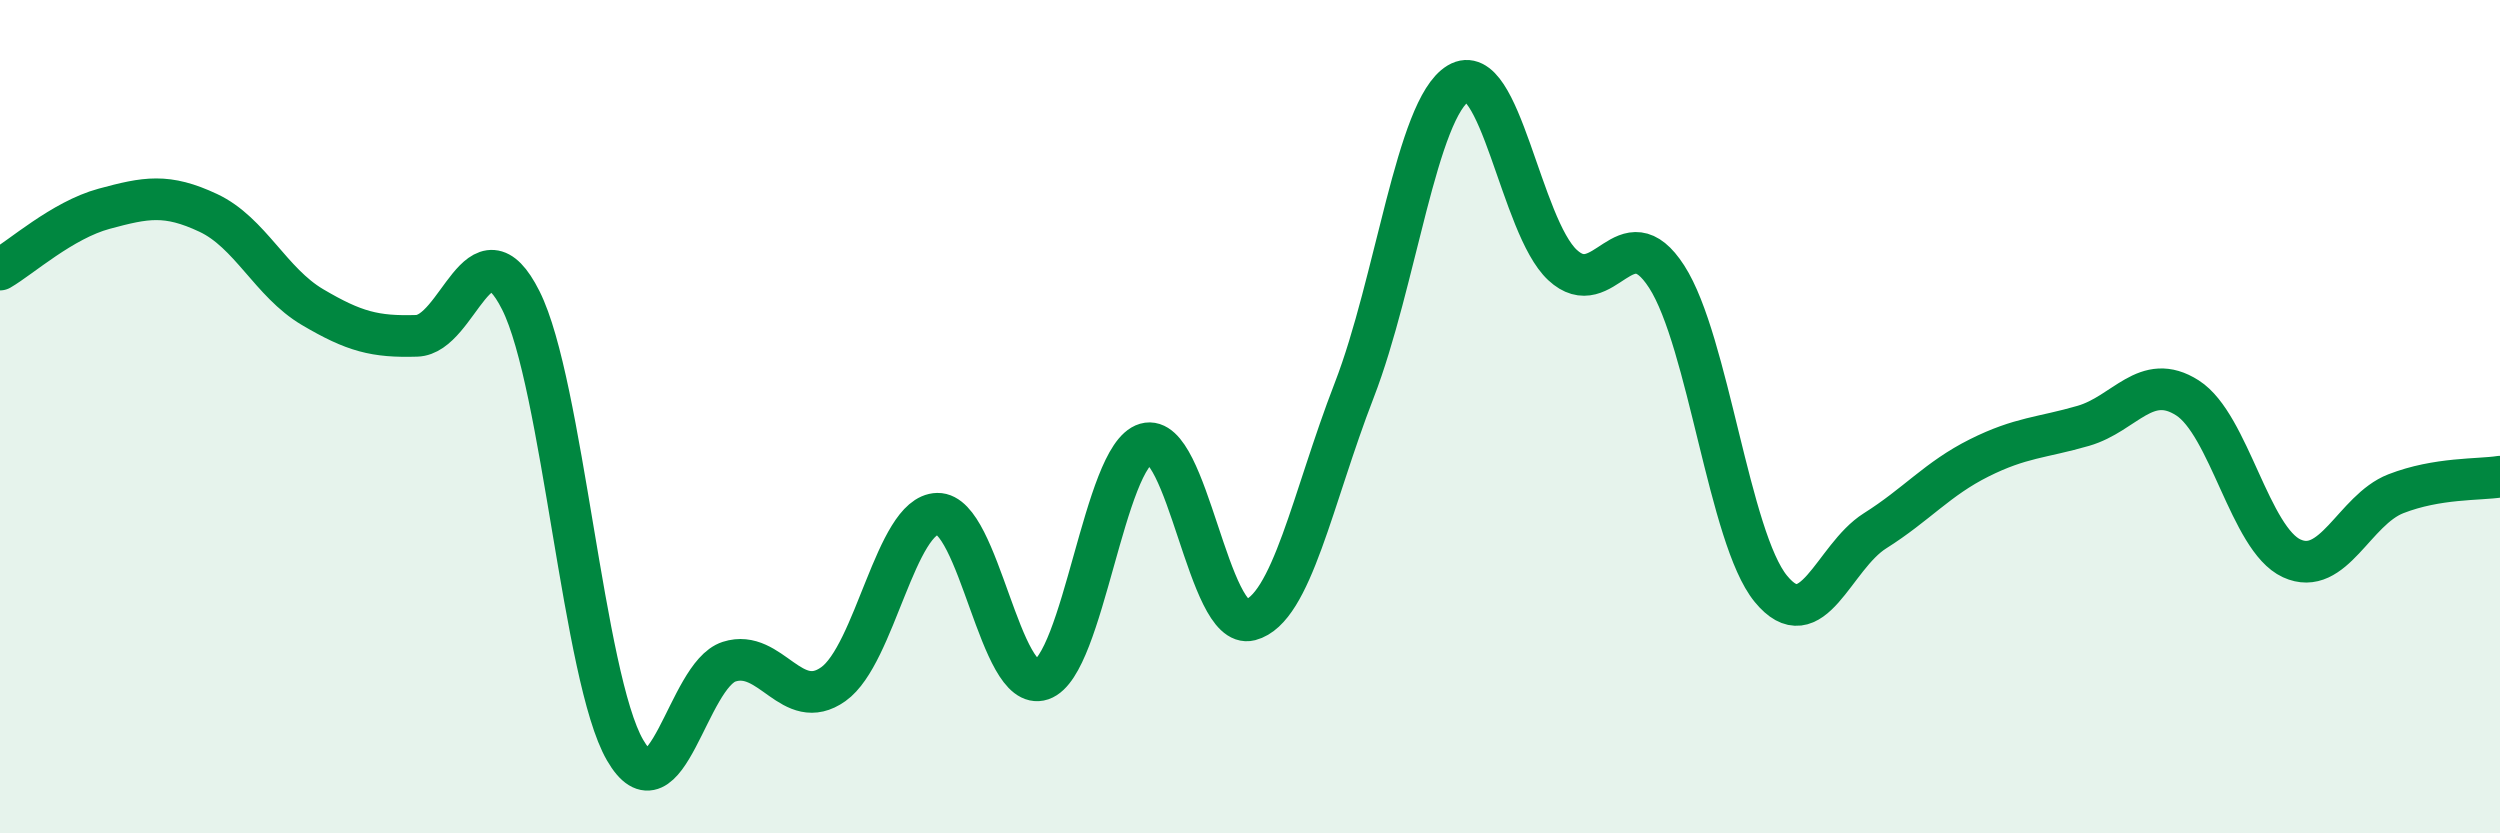 
    <svg width="60" height="20" viewBox="0 0 60 20" xmlns="http://www.w3.org/2000/svg">
      <path
        d="M 0,6.47 C 0.5,6.18 1.5,5.28 2.5,5.01 C 3.5,4.74 4,4.64 5,5.11 C 6,5.58 6.5,6.78 7.5,7.37 C 8.5,7.96 9,8.09 10,8.06 C 11,8.03 11.5,5.22 12.5,7.21 C 13.5,9.2 14,16.27 15,18 C 16,19.73 16.5,16.2 17.5,15.88 C 18.5,15.56 19,17.13 20,16.42 C 21,15.71 21.5,12.35 22.5,12.33 C 23.5,12.31 24,16.65 25,16.31 C 26,15.97 26.5,10.94 27.5,10.65 C 28.5,10.36 29,15.14 30,14.88 C 31,14.62 31.5,11.95 32.5,9.37 C 33.5,6.79 34,2.6 35,2 C 36,1.4 36.5,5.43 37.5,6.36 C 38.5,7.29 39,5.09 40,6.64 C 41,8.19 41.5,12.91 42.5,14.13 C 43.5,15.35 44,13.37 45,12.74 C 46,12.11 46.5,11.49 47.5,10.99 C 48.5,10.49 49,10.51 50,10.22 C 51,9.93 51.5,8.91 52.5,9.55 C 53.5,10.19 54,12.94 55,13.4 C 56,13.86 56.5,12.24 57.5,11.85 C 58.5,11.46 59.5,11.52 60,11.44L60 20L0 20Z"
        fill="#008740"
        opacity="0.1"
        stroke-linecap="round"
        stroke-linejoin="round"
      />
      <path
        d="M 0,6.47 C 0.5,6.18 1.5,5.28 2.5,5.01 C 3.5,4.74 4,4.64 5,5.11 C 6,5.58 6.5,6.78 7.5,7.37 C 8.5,7.96 9,8.09 10,8.06 C 11,8.03 11.5,5.22 12.5,7.21 C 13.5,9.2 14,16.27 15,18 C 16,19.73 16.5,16.2 17.5,15.88 C 18.5,15.56 19,17.13 20,16.42 C 21,15.71 21.5,12.35 22.5,12.33 C 23.5,12.31 24,16.65 25,16.31 C 26,15.97 26.5,10.94 27.5,10.65 C 28.5,10.36 29,15.14 30,14.88 C 31,14.62 31.5,11.95 32.5,9.37 C 33.5,6.79 34,2.6 35,2 C 36,1.4 36.5,5.43 37.5,6.36 C 38.5,7.29 39,5.09 40,6.64 C 41,8.19 41.5,12.91 42.5,14.13 C 43.5,15.35 44,13.37 45,12.74 C 46,12.11 46.5,11.49 47.5,10.99 C 48.5,10.49 49,10.51 50,10.22 C 51,9.93 51.5,8.91 52.5,9.55 C 53.5,10.19 54,12.94 55,13.4 C 56,13.86 56.5,12.24 57.5,11.85 C 58.5,11.46 59.5,11.52 60,11.44"
        stroke="#008740"
        stroke-width="1"
        fill="none"
        stroke-linecap="round"
        stroke-linejoin="round"
      />
    </svg>
  